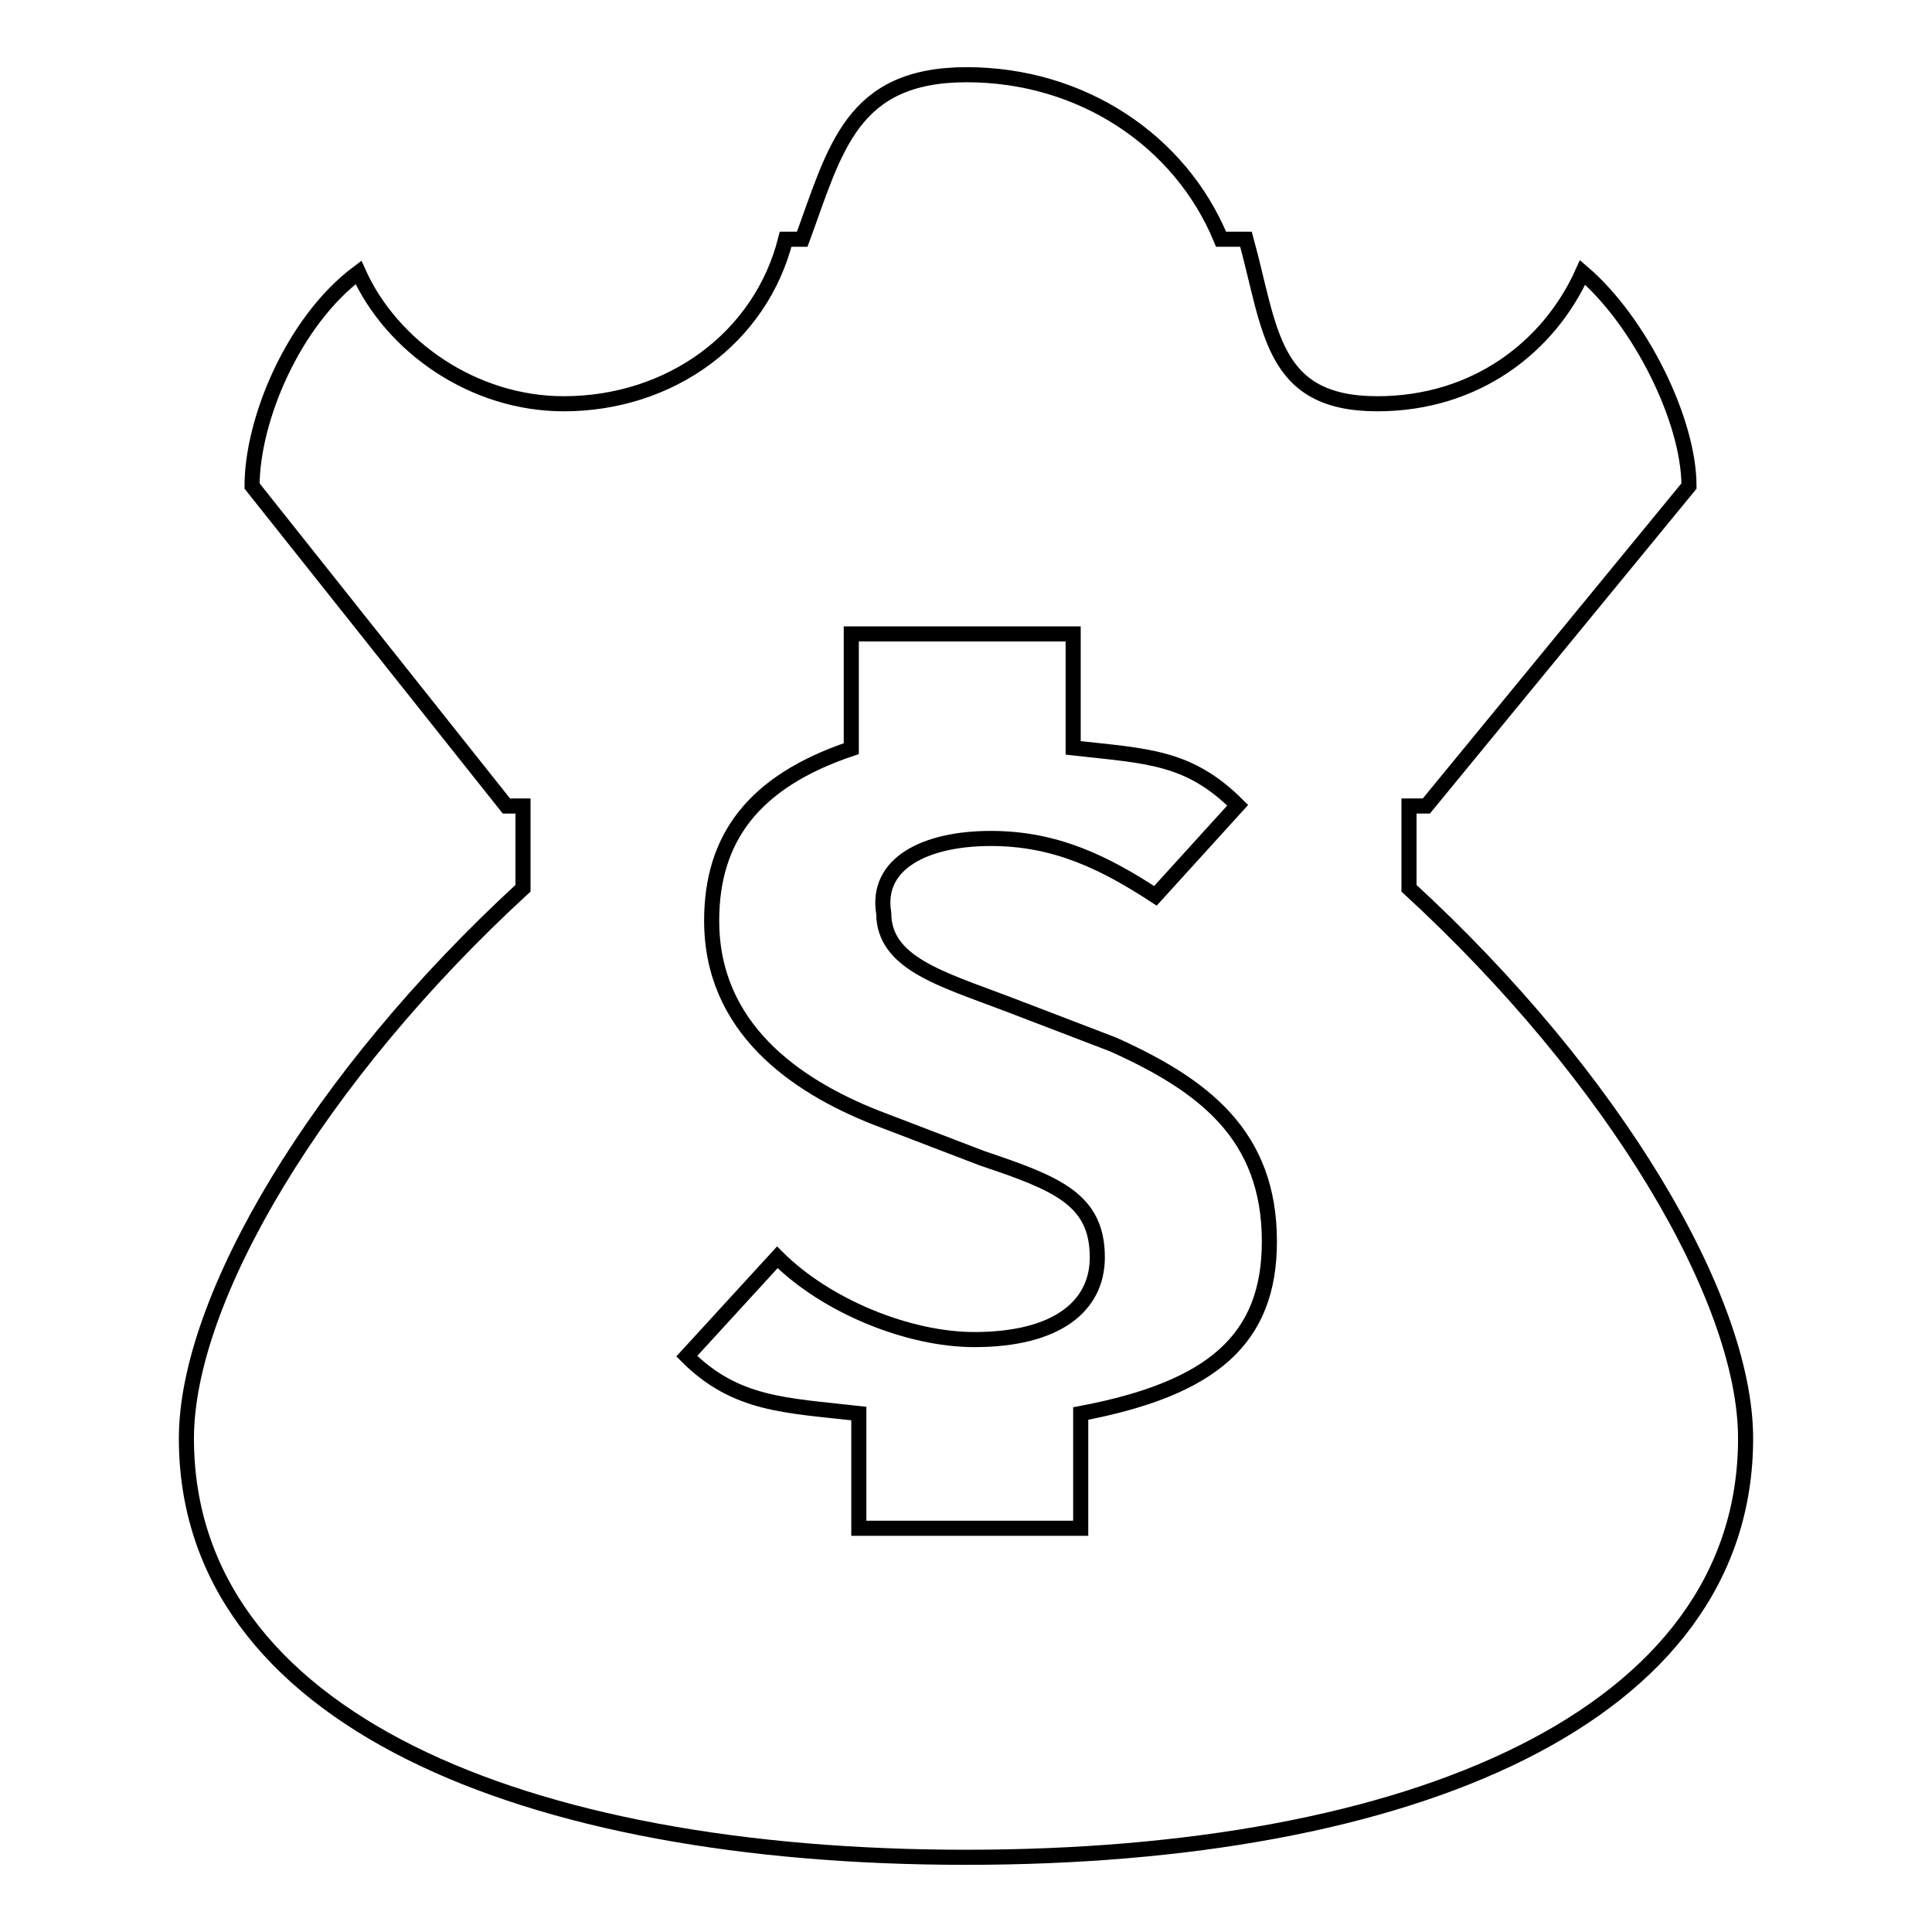<?xml version="1.0" encoding="utf-8"?>
<!-- Svg Vector Icons : http://www.onlinewebfonts.com/icon -->
<!DOCTYPE svg PUBLIC "-//W3C//DTD SVG 1.1//EN" "http://www.w3.org/Graphics/SVG/1.1/DTD/svg11.dtd">
<svg version="1.1" xmlns="http://www.w3.org/2000/svg" xmlns:xlink="http://www.w3.org/1999/xlink" x="0px" y="0px" viewBox="0 0 256 256" enable-background="new 0 0 256 256" xml:space="preserve">
<g> <path stroke-width="2" fill-opacity="0" stroke="#000000"  d="M186.7,106.8v10.9c27.2,25,44.6,54.4,44.6,72.9c0,37-44.6,55.5-103.3,55.5c-58.7,0-103.3-18.5-103.3-55.5 c0-18.5,17.4-47.9,44.6-72.9v-10.9h-2.2L33.4,64.4c0-8.7,5.4-21.8,14.1-28.3c4.4,9.8,15.2,17.4,27.2,17.4 c14.1,0,26.1-8.7,29.4-21.8h2.2c4.4-12,6.5-21.8,21.8-21.8c15.2,0,28.3,8.7,33.7,21.8h3.3c3.3,12,3.3,21.8,17.4,21.8 c13.1,0,22.8-7.6,27.2-17.4c7.6,6.5,14.1,19.6,14.1,28.3l-34.8,42.4H186.7z M131.3,111.1c8.7,0,15.2,3.3,21.8,7.6l10.9-12 c-6.5-6.5-12-6.5-21.8-7.6V84h-29.4v15.2c-13.1,4.4-18.5,12-18.5,22.8c0,14.1,10.9,21.8,21.8,26.1l14.1,5.4 c9.8,3.3,15.2,5.4,15.2,13.1c0,6.5-5.4,10.9-16.3,10.9c-8.7,0-19.6-4.4-26.1-10.9l-12,13.1c6.5,6.5,13.1,6.5,22.8,7.6v15.2h29.4 v-15.2c17.4-3.3,25-9.8,25-22.8c0-14.1-8.7-20.7-20.7-26.1l-14.1-5.4c-8.7-3.3-16.3-5.4-16.3-12C116,114.4,122.6,111.1,131.3,111.1 z"/></g>
</svg>